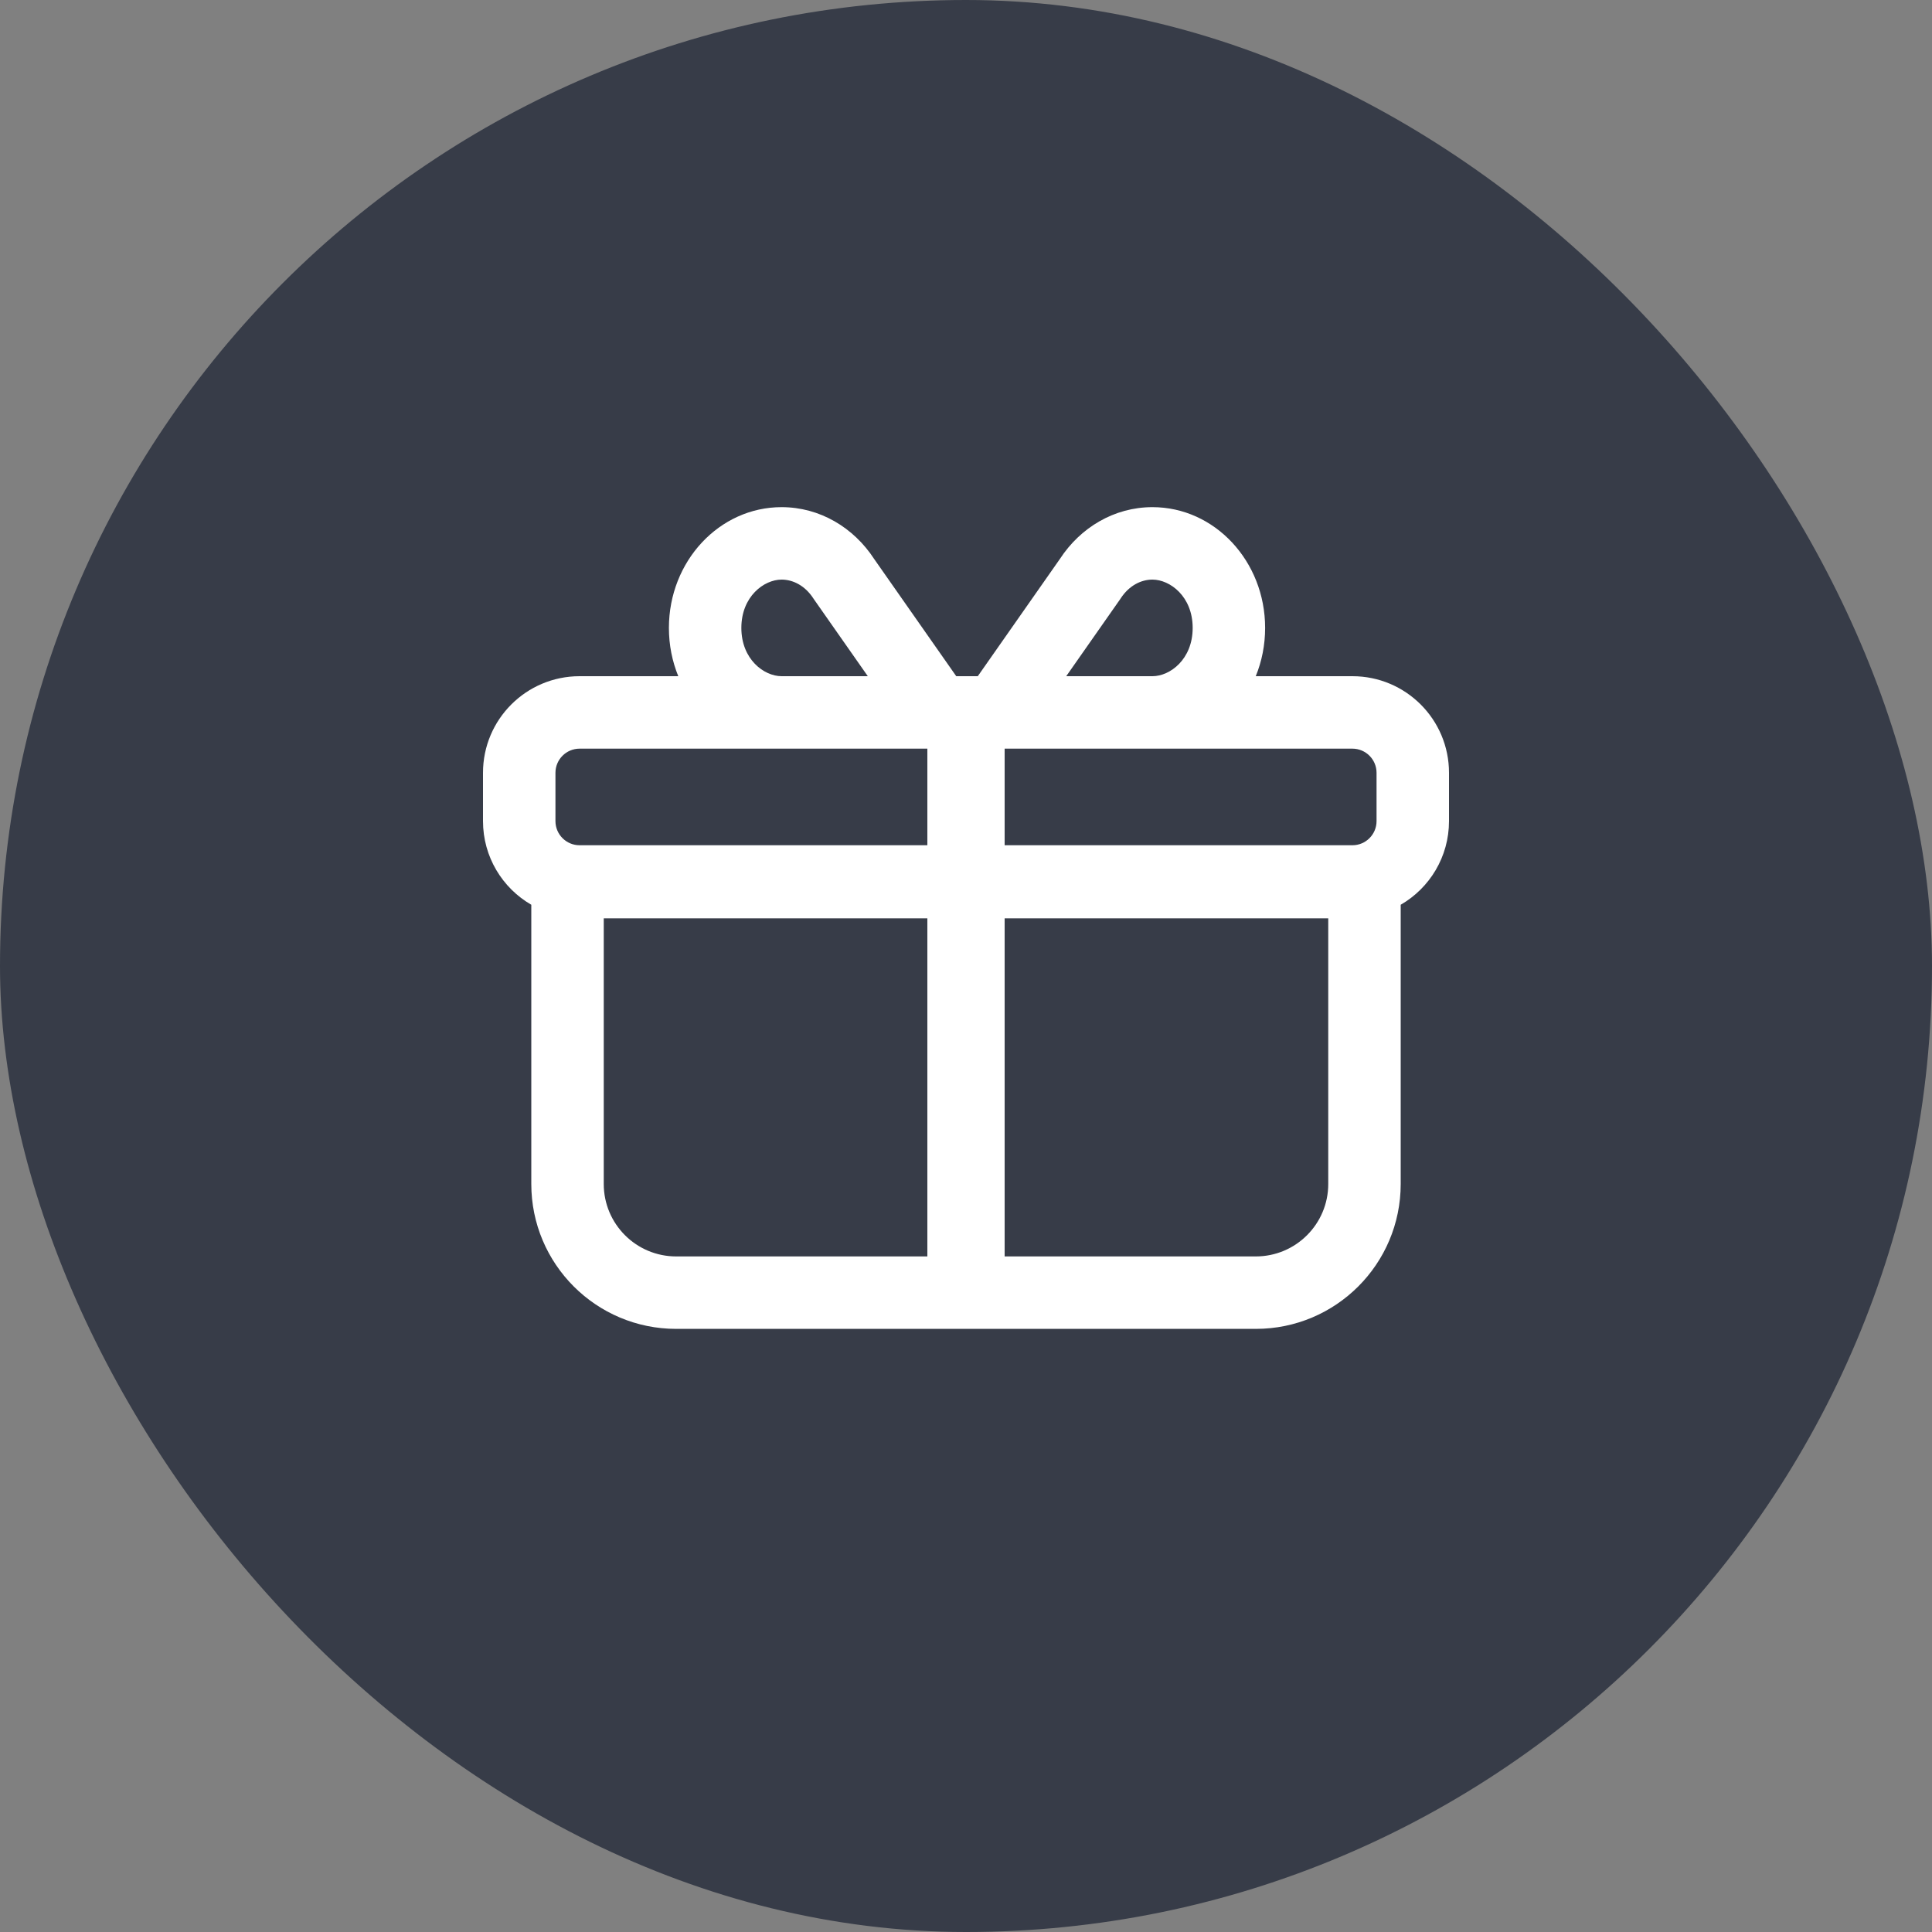 <svg width="40" height="40" viewBox="0 0 40 40" fill="none" xmlns="http://www.w3.org/2000/svg">
<rect x="0" y="0" width="40" height="40" fill="#808080" stroke="none"/>
<rect width="40" height="40" rx="20" fill="#373C48"/>
<path fill-rule="evenodd" clip-rule="evenodd" d="M16.854 12.411L17.967 14H16.182C15.818 14 15.349 13.651 15.349 13C15.349 12.349 15.818 12 16.182 12C16.418 12 16.667 12.124 16.84 12.39L16.854 12.411ZM18.097 11.571L19.798 14H20.244L21.945 11.571C22.367 10.924 23.067 10.5 23.86 10.5C25.149 10.5 26.193 11.619 26.193 13C26.193 13.356 26.124 13.694 25.999 14H28C29.105 14 30 14.895 30 16V17C30 17.74 29.598 18.387 29 18.732V19.013V24.513C29 26.17 27.657 27.513 26 27.513H14C12.343 27.513 11 26.17 11 24.513V19.013V18.732C10.402 18.387 10 17.74 10 17V16C10 14.895 10.895 14 12 14H14.043C13.918 13.694 13.849 13.356 13.849 13C13.849 11.619 14.893 10.5 16.182 10.5C16.975 10.5 17.675 10.924 18.097 11.571ZM23.86 15.5H20.849H20.8V17.5H28C28.276 17.5 28.5 17.276 28.5 17V16C28.5 15.724 28.276 15.5 28 15.5H23.86ZM19.2 15.5H19.193H16.182H12C11.724 15.5 11.5 15.724 11.5 16V17C11.5 17.276 11.724 17.5 12 17.5H19.2V15.5ZM23.86 14C24.224 14 24.693 13.651 24.693 13C24.693 12.349 24.224 12 23.86 12C23.624 12 23.375 12.124 23.202 12.39L23.188 12.411L22.075 14H23.86ZM19.2 19.013H12.5V24.513C12.5 25.342 13.172 26.013 14 26.013H19.2L19.2 19.013ZM20.8 26.013V19.013H27.5V24.513C27.5 25.342 26.828 26.013 26 26.013H20.8Z" fill="white"/>
</svg>
